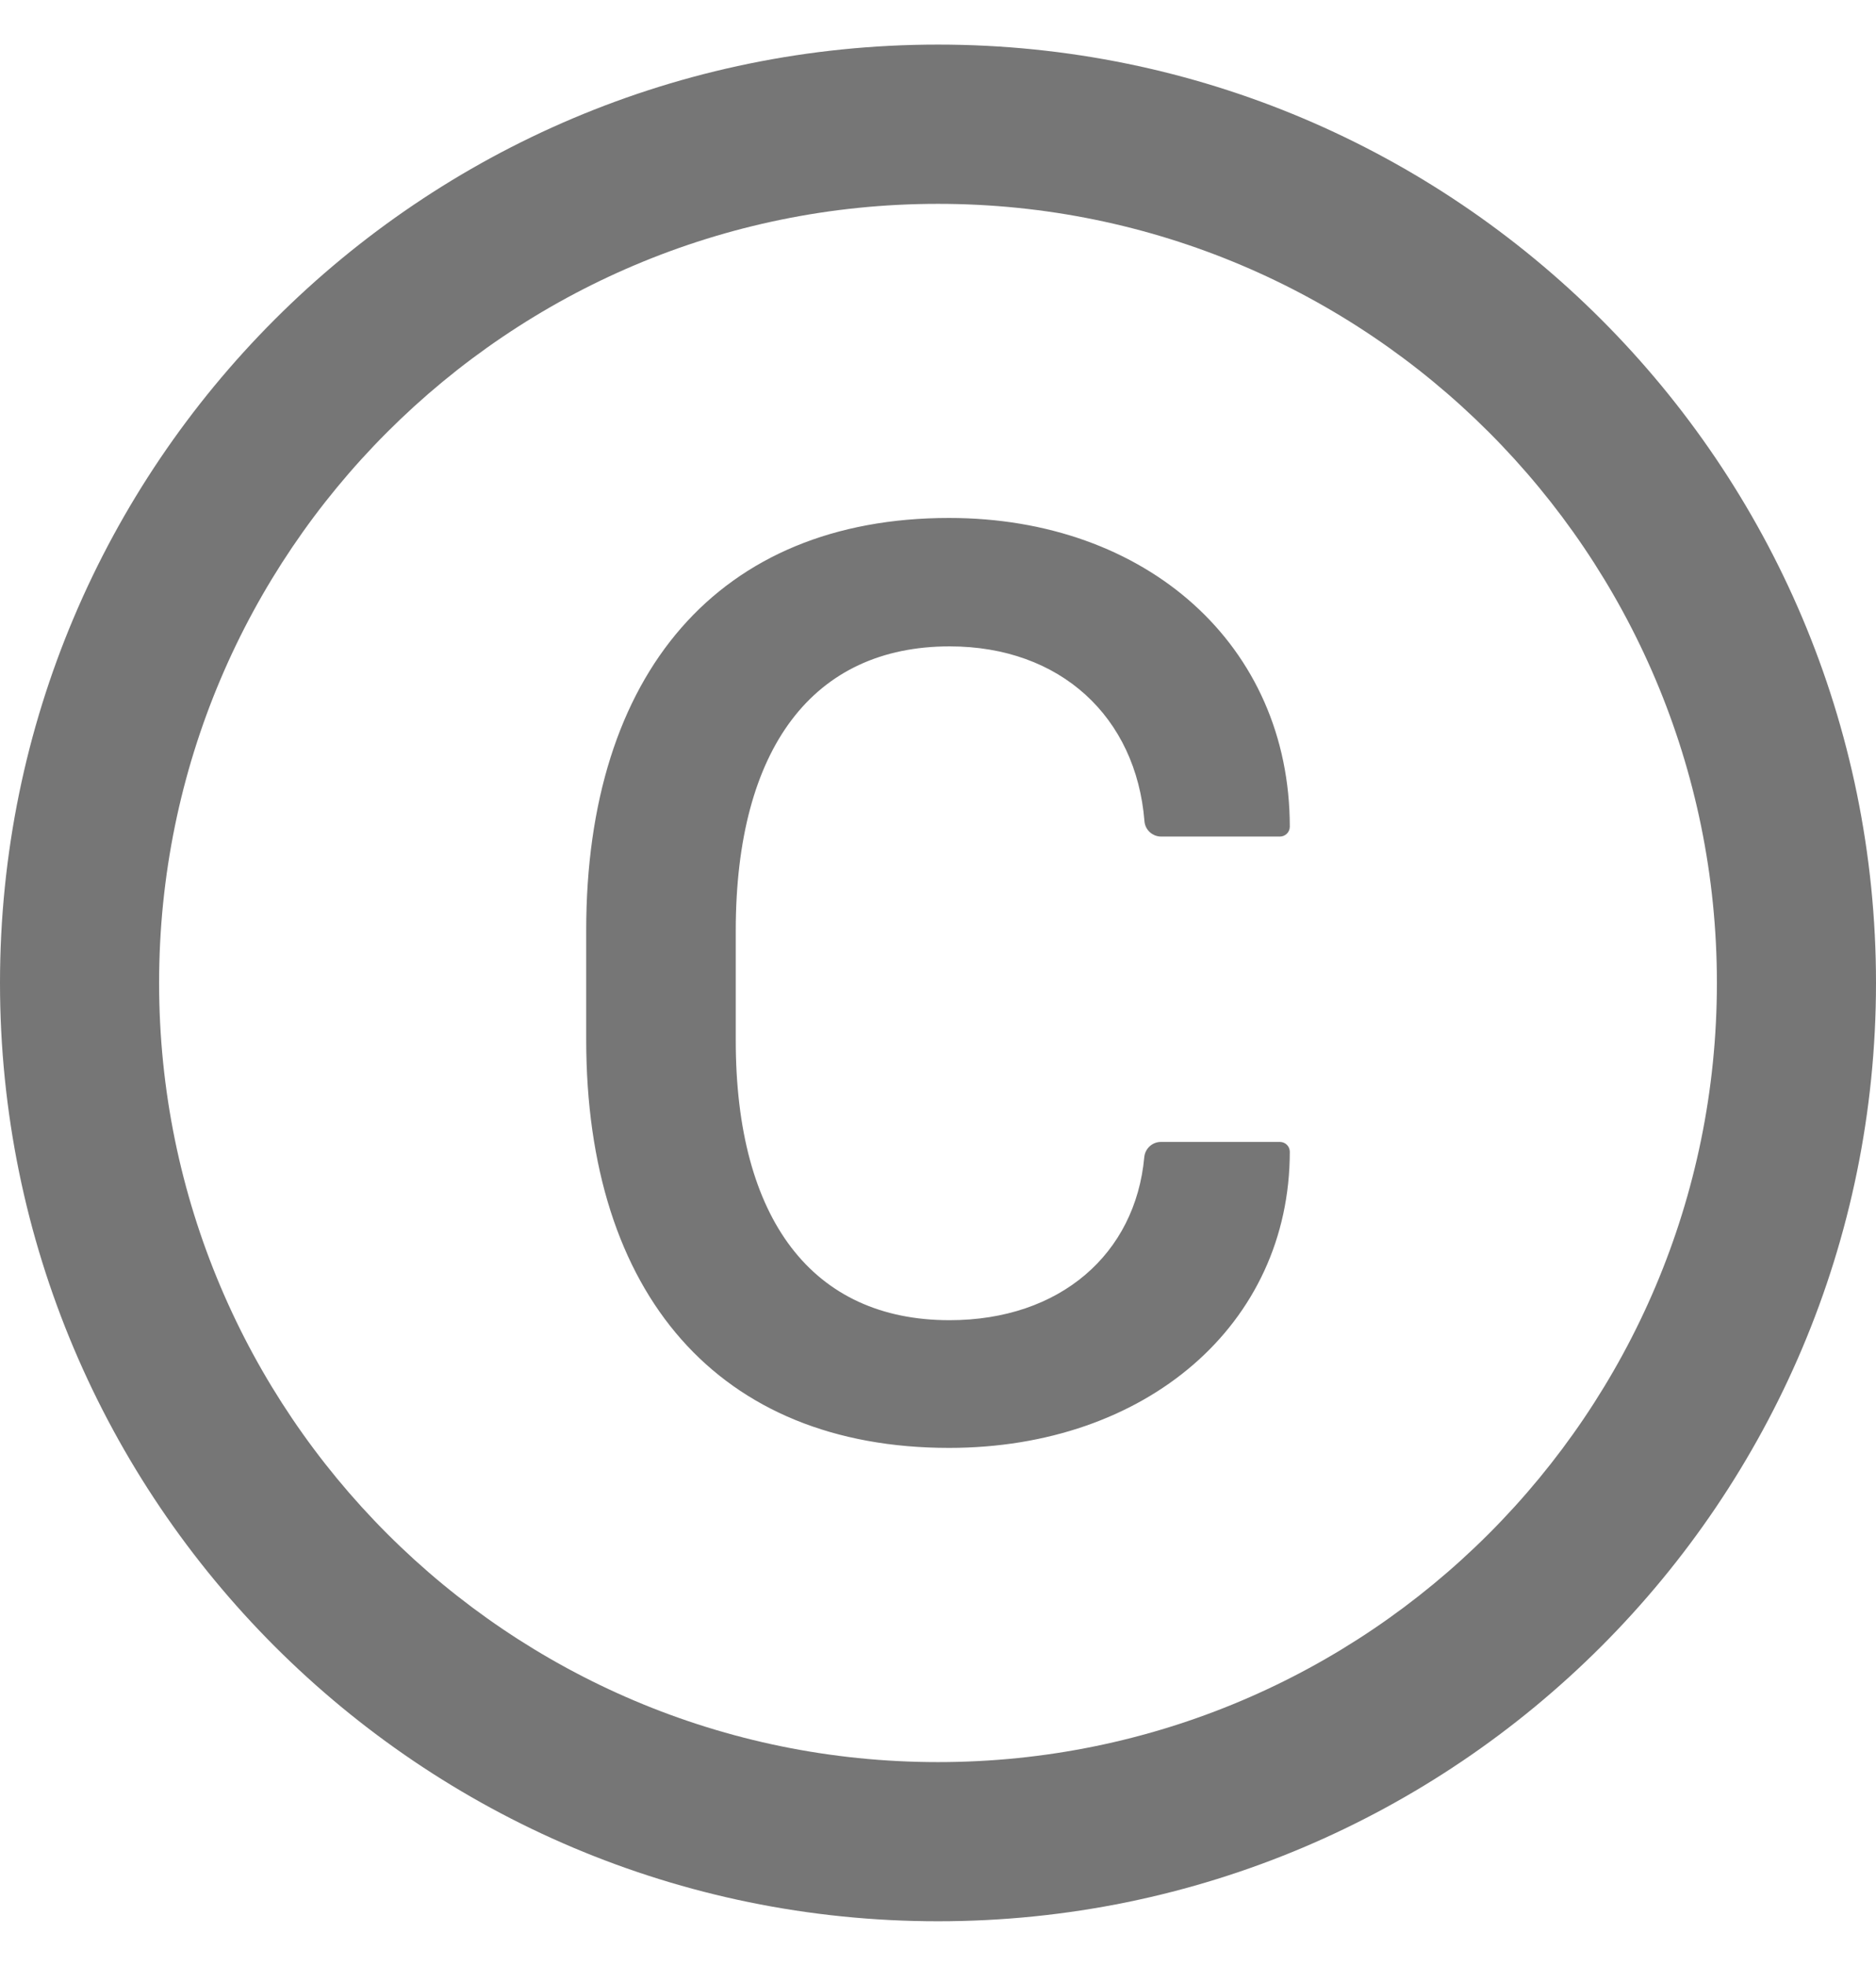<svg width="21" height="22" viewBox="0 0 21 22" fill="none" xmlns="http://www.w3.org/2000/svg">
<path d="M10.5 0.499C4.702 0.499 0 5.201 0 10.999C0 16.798 4.702 21.499 10.5 21.499C16.298 21.499 21 16.798 21 10.999C21 5.201 16.298 0.499 10.5 0.499ZM10.5 19.718C5.686 19.718 1.781 15.813 1.781 10.999C1.781 6.185 5.686 2.281 10.5 2.281C15.314 2.281 19.219 6.185 19.219 10.999C19.219 15.813 15.314 19.718 10.5 19.718ZM10.631 7.233C11.873 7.233 12.717 8.025 12.811 9.188C12.818 9.286 12.9 9.361 12.998 9.361H14.327C14.388 9.361 14.438 9.312 14.438 9.251C14.438 7.219 12.834 5.796 10.624 5.796C8.048 5.796 6.562 7.535 6.562 10.409V11.634C6.562 14.487 8.048 16.202 10.624 16.202C12.827 16.202 14.438 14.824 14.438 12.888C14.438 12.827 14.388 12.778 14.327 12.778H12.996C12.898 12.778 12.818 12.853 12.809 12.949C12.71 14.03 11.869 14.773 10.629 14.773C9.098 14.773 8.236 13.65 8.236 11.642V10.409C8.238 8.37 9.103 7.233 10.631 7.233Z" fill="#767676"/>
</svg>
